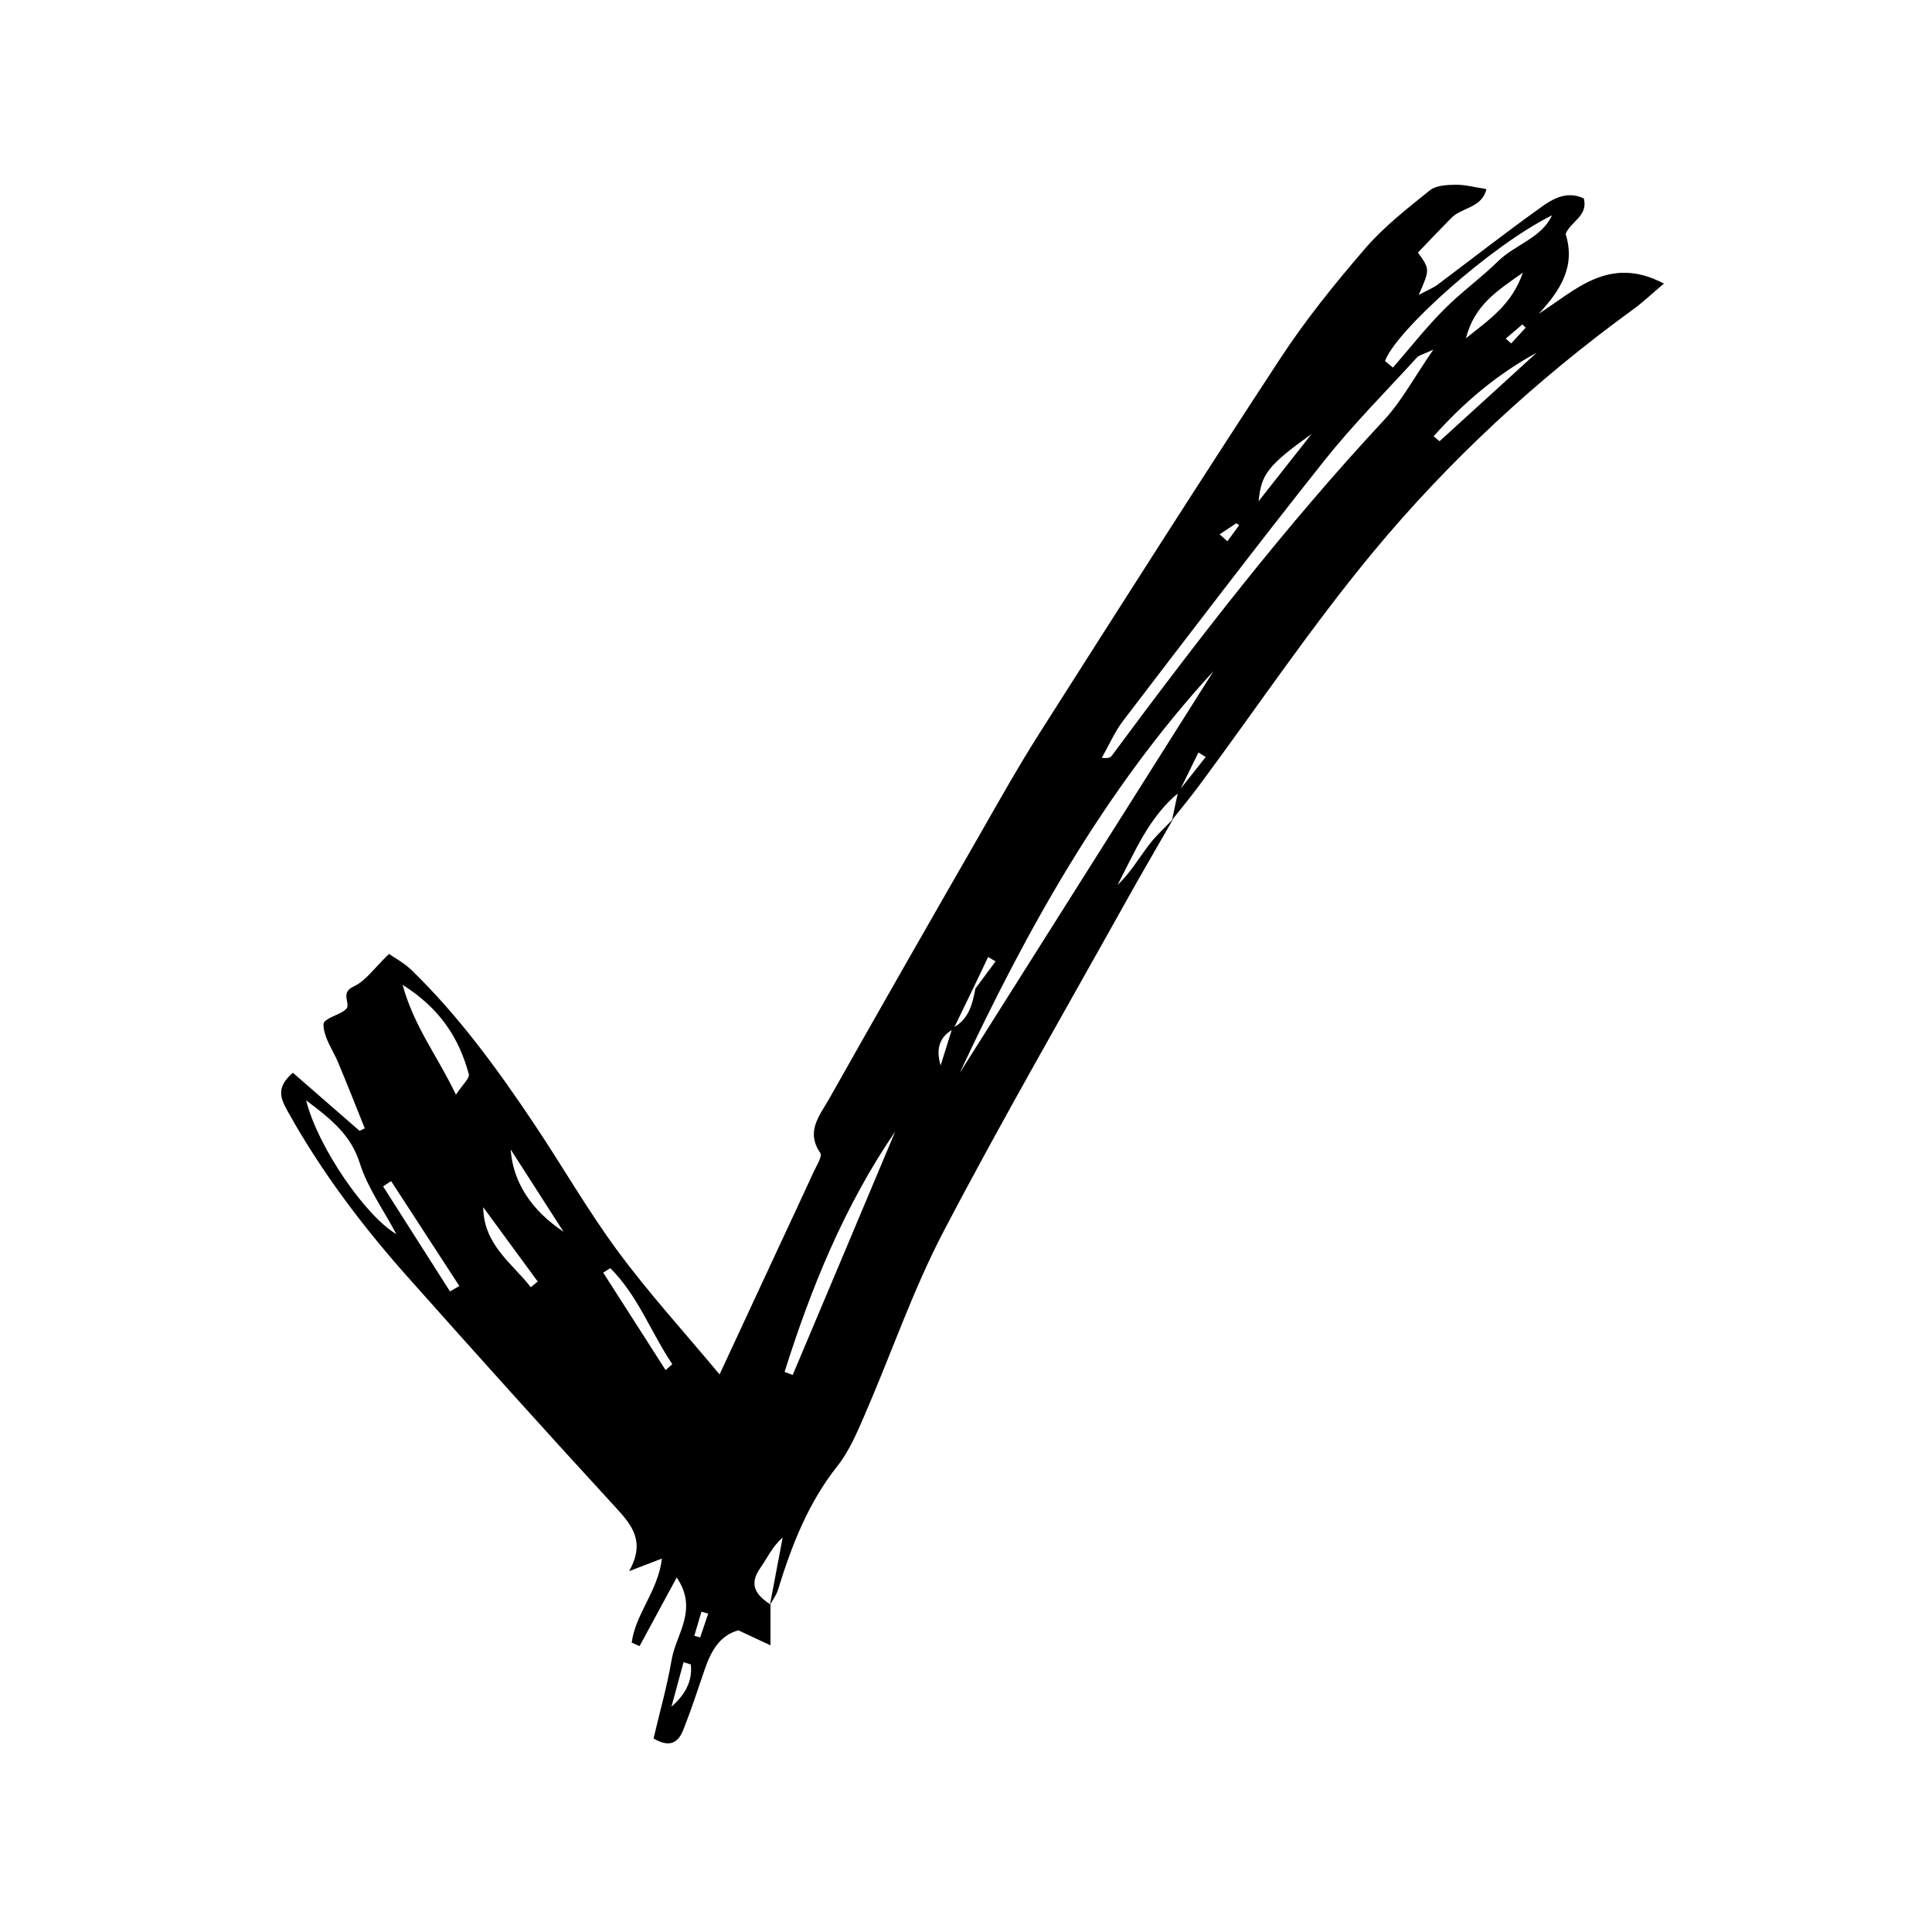<svg xmlns="http://www.w3.org/2000/svg" xmlns:xlink="http://www.w3.org/1999/xlink" width="100" zoomAndPan="magnify" viewBox="0 0 75 75" height="100" preserveAspectRatio="xMidYMid meet" version="1.0"><defs><clipPath id="c82671a7a3"><path d="M 10.645 7.168 L 64.645 7.168 L 64.645 67.918 L 10.645 67.918 Z M 10.645 7.168 " clip-rule="nonzero"/></clipPath></defs><g clip-path="url(#c82671a7a3)"><path fill="#000000" d="M 26.953 63.5 C 27.027 63.52 27.105 63.543 27.18 63.566 C 27.285 63.258 27.387 62.949 27.492 62.641 C 27.406 62.613 27.316 62.59 27.23 62.566 C 27.137 62.875 27.047 63.188 26.953 63.5 Z M 47.344 20.742 C 47.445 20.832 47.547 20.922 47.648 21.012 C 47.801 20.805 47.953 20.594 48.105 20.387 C 48.066 20.363 48.031 20.34 47.992 20.312 C 47.777 20.457 47.562 20.602 47.344 20.742 Z M 58.453 13.145 C 58.523 13.207 58.594 13.27 58.664 13.332 C 58.852 13.125 59.039 12.922 59.227 12.719 C 59.184 12.676 59.141 12.637 59.098 12.594 C 58.883 12.777 58.668 12.961 58.453 13.145 Z M 26.066 66.254 C 26.598 65.789 26.891 65.254 26.816 64.613 C 26.723 64.582 26.629 64.555 26.535 64.527 C 26.379 65.102 26.223 65.68 26.066 66.254 Z M 56.906 13.133 C 57.859 12.371 58.691 11.812 59.117 10.586 C 58.105 11.301 57.246 11.832 56.906 13.133 Z M 50.914 16.848 C 49.211 18.07 48.961 18.41 48.859 19.457 C 49.598 18.523 50.254 17.684 50.914 16.848 Z M 19.824 44.621 C 19.914 45.895 20.625 46.98 21.875 47.816 C 21.098 46.605 20.461 45.613 19.824 44.621 Z M 20.605 49.969 C 20.695 49.895 20.785 49.824 20.875 49.75 C 20.168 48.789 19.465 47.828 18.758 46.863 C 18.777 48.324 19.867 49.023 20.605 49.969 Z M 25.84 53.188 C 25.926 53.109 26.012 53.035 26.098 52.957 C 25.273 51.73 24.762 50.293 23.691 49.23 C 23.598 49.285 23.508 49.348 23.418 49.406 C 24.223 50.664 25.031 51.926 25.84 53.188 Z M 17.469 50.133 C 17.59 50.062 17.711 49.992 17.832 49.922 C 16.949 48.566 16.066 47.207 15.184 45.852 C 15.078 45.918 14.973 45.984 14.871 46.055 C 15.734 47.414 16.602 48.773 17.469 50.133 Z M 55.652 16.938 C 55.73 17.004 55.809 17.066 55.883 17.129 C 57.141 15.984 58.398 14.836 59.656 13.691 C 58.102 14.535 56.797 15.652 55.652 16.938 Z M 17.699 42.496 C 17.965 42.094 18.242 41.852 18.199 41.699 C 17.824 40.32 17.105 39.164 15.629 38.23 C 16.078 39.867 16.977 40.98 17.699 42.496 Z M 53.766 14.016 C 53.867 14.102 53.973 14.184 54.074 14.27 C 54.727 13.52 55.344 12.73 56.043 12.027 C 56.711 11.352 57.492 10.793 58.168 10.129 C 58.82 9.492 59.836 9.246 60.25 8.359 C 57.914 9.508 54.18 12.848 53.766 14.016 Z M 11.883 42.715 C 12.336 44.527 14.188 47.203 15.387 47.91 C 14.895 46.98 14.273 46.121 13.969 45.16 C 13.629 44.078 12.887 43.465 11.883 42.715 Z M 30.457 53.258 C 30.562 53.297 30.668 53.336 30.773 53.375 C 32.102 50.227 33.43 47.074 34.754 43.922 C 32.785 46.805 31.492 49.973 30.457 53.258 Z M 55.641 13.574 C 55.219 13.77 55.078 13.793 55.008 13.875 C 53.793 15.207 52.516 16.488 51.398 17.895 C 48.762 21.215 46.191 24.59 43.617 27.957 C 43.277 28.398 43.051 28.93 42.77 29.418 C 43.02 29.449 43.109 29.406 43.16 29.336 C 46.492 24.84 49.906 20.41 53.73 16.305 C 54.41 15.574 54.891 14.66 55.641 13.574 Z M 37.254 41.656 C 40.539 36.453 43.824 31.254 47.109 26.051 C 42.871 30.664 39.875 36.055 37.254 41.656 Z M 37.012 39.949 C 36.461 40.246 36.324 40.738 36.516 41.359 C 36.668 40.879 36.816 40.395 36.969 39.91 C 37.602 39.594 37.75 38.992 37.863 38.379 C 38.125 38.023 38.387 37.672 38.648 37.32 C 38.551 37.266 38.457 37.207 38.359 37.152 C 38.172 37.543 37.988 37.934 37.801 38.32 C 37.539 38.863 37.273 39.406 37.012 39.949 Z M 45.547 31.785 C 44.945 32.836 44.332 33.879 43.742 34.938 C 41.355 39.223 38.895 43.473 36.621 47.82 C 35.438 50.086 34.605 52.531 33.586 54.883 C 33.281 55.582 32.98 56.316 32.512 56.906 C 31.367 58.348 30.73 60 30.199 61.723 C 30.137 61.93 29.992 62.113 29.887 62.309 C 30.055 61.434 30.219 60.562 30.383 59.688 C 29.98 60.035 29.789 60.48 29.516 60.867 C 29.047 61.527 29.359 61.93 29.91 62.285 C 29.91 62.762 29.91 63.242 29.91 63.871 C 29.422 63.645 29.07 63.48 28.664 63.289 C 27.926 63.492 27.598 64.109 27.355 64.812 C 27.094 65.582 26.84 66.352 26.543 67.109 C 26.367 67.566 26.082 67.906 25.371 67.488 C 25.602 66.496 25.895 65.473 26.074 64.426 C 26.242 63.441 27.121 62.484 26.27 61.238 C 25.738 62.219 25.285 63.062 24.828 63.902 C 24.727 63.855 24.625 63.812 24.523 63.766 C 24.664 62.652 25.547 61.766 25.695 60.504 C 25.309 60.652 24.984 60.777 24.422 60.992 C 25.066 59.844 24.535 59.207 23.891 58.508 C 21.168 55.547 18.477 52.551 15.805 49.547 C 14.059 47.582 12.48 45.492 11.195 43.188 C 10.906 42.672 10.676 42.234 11.371 41.645 C 12.234 42.398 13.098 43.152 13.961 43.902 C 14.027 43.871 14.094 43.836 14.16 43.801 C 13.82 42.953 13.484 42.102 13.133 41.262 C 12.996 40.93 12.797 40.621 12.668 40.285 C 12.594 40.086 12.504 39.75 12.598 39.66 C 12.824 39.445 13.203 39.391 13.43 39.176 C 13.648 38.977 13.172 38.551 13.727 38.297 C 14.199 38.078 14.539 37.57 15.102 37.031 C 15.297 37.172 15.676 37.371 15.973 37.656 C 17.801 39.43 19.293 41.477 20.703 43.582 C 21.812 45.234 22.801 46.969 23.98 48.566 C 25.176 50.188 26.543 51.688 27.934 53.355 C 28.738 51.621 29.477 50.031 30.215 48.445 C 30.672 47.465 31.133 46.484 31.582 45.5 C 31.695 45.254 31.934 44.887 31.844 44.758 C 31.262 43.918 31.832 43.289 32.188 42.656 C 34.094 39.273 36.023 35.902 37.957 32.535 C 38.742 31.164 39.512 29.785 40.359 28.453 C 43.445 23.602 46.531 18.75 49.684 13.941 C 50.672 12.43 51.816 11.012 52.996 9.645 C 53.727 8.797 54.629 8.094 55.504 7.391 C 55.742 7.199 56.16 7.176 56.496 7.172 C 56.871 7.164 57.246 7.27 57.703 7.34 C 57.535 8.074 56.738 8.051 56.336 8.465 C 55.898 8.91 55.465 9.363 55.043 9.805 C 55.512 10.453 55.512 10.453 55.074 11.449 C 55.418 11.266 55.633 11.18 55.812 11.047 C 57.152 10.043 58.469 9.012 59.832 8.039 C 60.293 7.707 60.836 7.398 61.484 7.703 C 61.66 8.387 60.965 8.602 60.777 9.082 C 61.172 10.336 60.578 11.27 59.734 12.18 C 61.172 11.258 62.469 9.891 64.594 11.008 C 64.125 11.402 63.781 11.734 63.402 12.008 C 59.641 14.742 56.242 17.883 53.293 21.445 C 50.902 24.332 48.805 27.453 46.57 30.469 C 46.23 30.93 45.859 31.375 45.5 31.828 C 45.578 31.469 45.652 31.109 45.73 30.746 C 46.09 30.293 46.445 29.84 46.805 29.387 C 46.711 29.328 46.617 29.27 46.523 29.211 C 46.27 29.73 46.012 30.25 45.758 30.77 C 44.594 31.723 44.051 33.078 43.383 34.355 C 43.863 33.902 44.195 33.34 44.582 32.824 C 44.863 32.449 45.223 32.129 45.547 31.785 " fill-opacity="1" fill-rule="nonzero"/></g></svg>